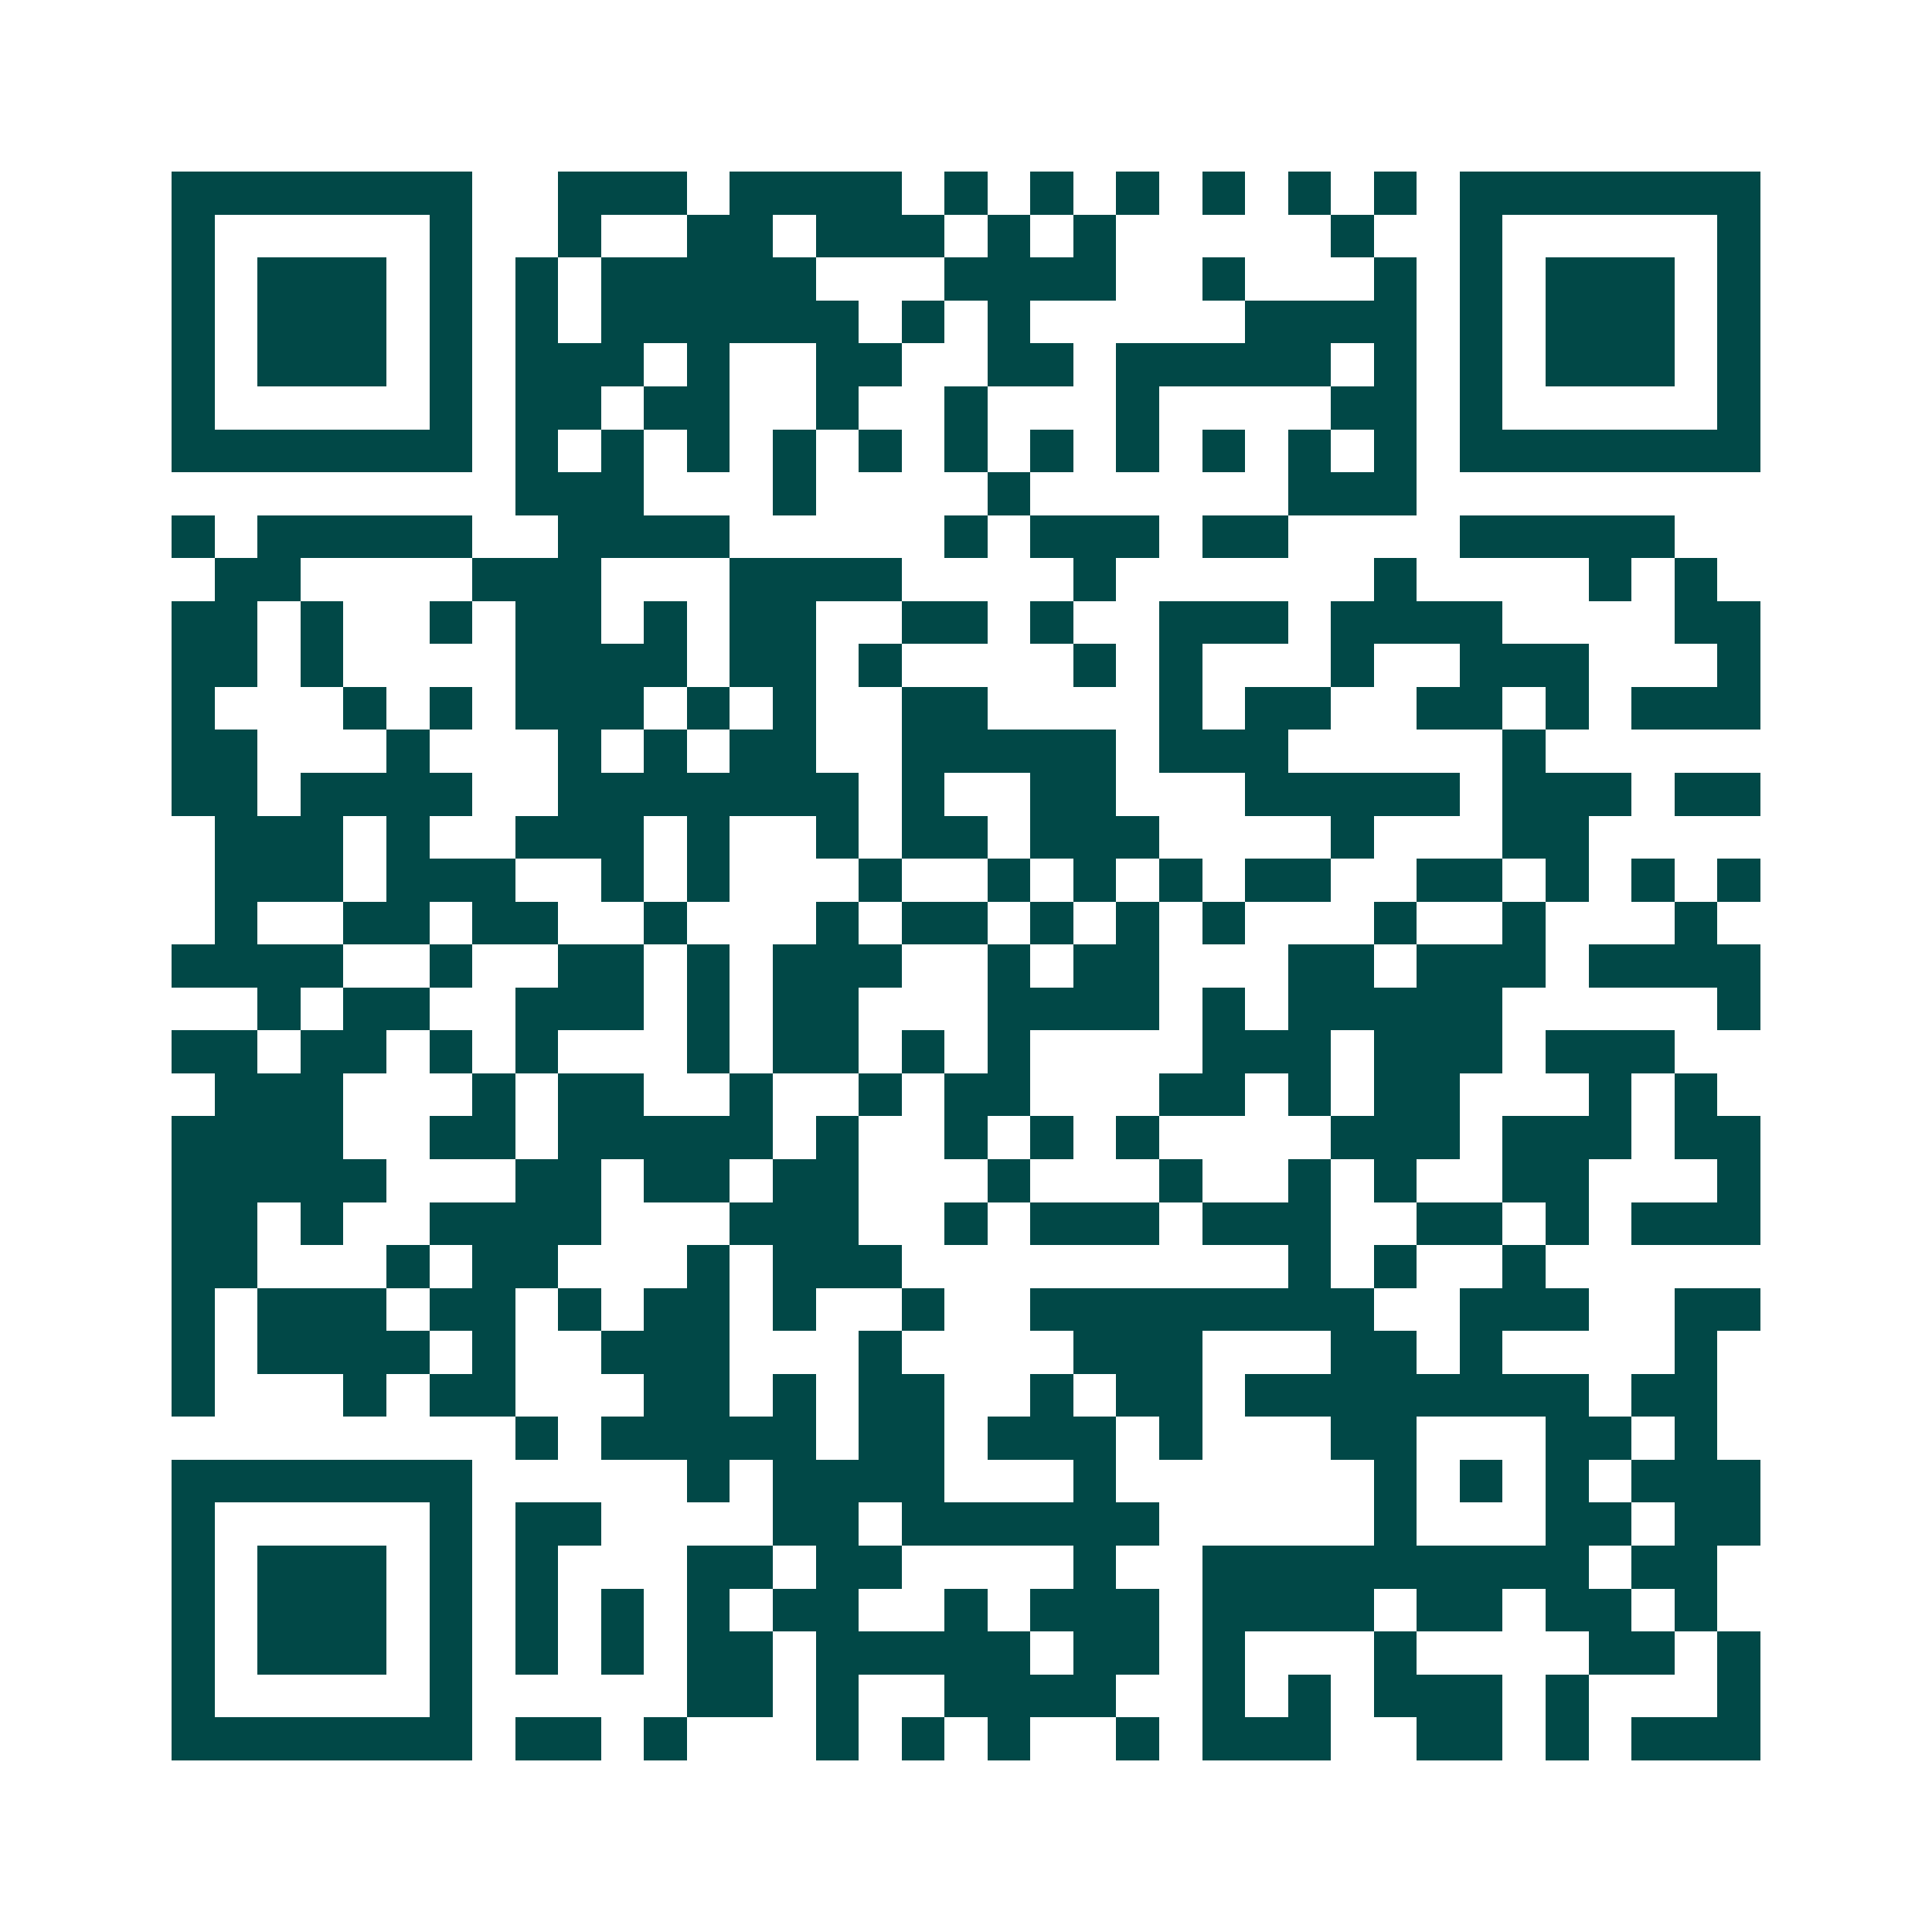 <svg xmlns="http://www.w3.org/2000/svg" width="200" height="200" viewBox="0 0 45 45" shape-rendering="crispEdges"><path fill="#ffffff" d="M0 0h45v45H0z"/><path stroke="#014847" d="M4 4.5h7m2 0h3m1 0h4m1 0h1m1 0h1m1 0h1m1 0h1m1 0h1m1 0h1m1 0h7M4 5.5h1m5 0h1m2 0h1m2 0h2m1 0h3m1 0h1m1 0h1m5 0h1m2 0h1m5 0h1M4 6.5h1m1 0h3m1 0h1m1 0h1m1 0h5m3 0h4m2 0h1m3 0h1m1 0h1m1 0h3m1 0h1M4 7.5h1m1 0h3m1 0h1m1 0h1m1 0h6m1 0h1m1 0h1m5 0h4m1 0h1m1 0h3m1 0h1M4 8.5h1m1 0h3m1 0h1m1 0h3m1 0h1m2 0h2m2 0h2m1 0h5m1 0h1m1 0h1m1 0h3m1 0h1M4 9.5h1m5 0h1m1 0h2m1 0h2m2 0h1m2 0h1m3 0h1m4 0h2m1 0h1m5 0h1M4 10.5h7m1 0h1m1 0h1m1 0h1m1 0h1m1 0h1m1 0h1m1 0h1m1 0h1m1 0h1m1 0h1m1 0h1m1 0h7M12 11.5h3m3 0h1m4 0h1m6 0h3M4 12.5h1m1 0h5m2 0h4m5 0h1m1 0h3m1 0h2m4 0h5M5 13.5h2m4 0h3m3 0h4m4 0h1m6 0h1m4 0h1m1 0h1M4 14.5h2m1 0h1m2 0h1m1 0h2m1 0h1m1 0h2m2 0h2m1 0h1m2 0h3m1 0h4m4 0h2M4 15.5h2m1 0h1m4 0h4m1 0h2m1 0h1m4 0h1m1 0h1m3 0h1m2 0h3m3 0h1M4 16.5h1m3 0h1m1 0h1m1 0h3m1 0h1m1 0h1m2 0h2m4 0h1m1 0h2m2 0h2m1 0h1m1 0h3M4 17.5h2m3 0h1m3 0h1m1 0h1m1 0h2m2 0h5m1 0h3m5 0h1M4 18.5h2m1 0h4m2 0h7m1 0h1m2 0h2m3 0h5m1 0h3m1 0h2M5 19.5h3m1 0h1m2 0h3m1 0h1m2 0h1m1 0h2m1 0h3m4 0h1m3 0h2M5 20.5h3m1 0h3m2 0h1m1 0h1m3 0h1m2 0h1m1 0h1m1 0h1m1 0h2m2 0h2m1 0h1m1 0h1m1 0h1M5 21.5h1m2 0h2m1 0h2m2 0h1m3 0h1m1 0h2m1 0h1m1 0h1m1 0h1m3 0h1m2 0h1m3 0h1M4 22.5h4m2 0h1m2 0h2m1 0h1m1 0h3m2 0h1m1 0h2m3 0h2m1 0h3m1 0h4M6 23.5h1m1 0h2m2 0h3m1 0h1m1 0h2m3 0h4m1 0h1m1 0h5m5 0h1M4 24.5h2m1 0h2m1 0h1m1 0h1m3 0h1m1 0h2m1 0h1m1 0h1m4 0h3m1 0h3m1 0h3M5 25.5h3m3 0h1m1 0h2m2 0h1m2 0h1m1 0h2m3 0h2m1 0h1m1 0h2m3 0h1m1 0h1M4 26.5h4m2 0h2m1 0h5m1 0h1m2 0h1m1 0h1m1 0h1m4 0h3m1 0h3m1 0h2M4 27.5h5m3 0h2m1 0h2m1 0h2m3 0h1m3 0h1m2 0h1m1 0h1m2 0h2m3 0h1M4 28.5h2m1 0h1m2 0h4m3 0h3m2 0h1m1 0h3m1 0h3m2 0h2m1 0h1m1 0h3M4 29.5h2m3 0h1m1 0h2m3 0h1m1 0h3m9 0h1m1 0h1m2 0h1M4 30.5h1m1 0h3m1 0h2m1 0h1m1 0h2m1 0h1m2 0h1m2 0h8m2 0h3m2 0h2M4 31.5h1m1 0h4m1 0h1m2 0h3m3 0h1m4 0h3m3 0h2m1 0h1m4 0h1M4 32.5h1m3 0h1m1 0h2m3 0h2m1 0h1m1 0h2m2 0h1m1 0h2m1 0h8m1 0h2M12 33.5h1m1 0h5m1 0h2m1 0h3m1 0h1m3 0h2m3 0h2m1 0h1M4 34.5h7m5 0h1m1 0h4m3 0h1m6 0h1m1 0h1m1 0h1m1 0h3M4 35.5h1m5 0h1m1 0h2m4 0h2m1 0h6m5 0h1m3 0h2m1 0h2M4 36.5h1m1 0h3m1 0h1m1 0h1m3 0h2m1 0h2m4 0h1m2 0h9m1 0h2M4 37.5h1m1 0h3m1 0h1m1 0h1m1 0h1m1 0h1m1 0h2m2 0h1m1 0h3m1 0h4m1 0h2m1 0h2m1 0h1M4 38.5h1m1 0h3m1 0h1m1 0h1m1 0h1m1 0h2m1 0h5m1 0h2m1 0h1m3 0h1m4 0h2m1 0h1M4 39.5h1m5 0h1m5 0h2m1 0h1m2 0h4m2 0h1m1 0h1m1 0h3m1 0h1m3 0h1M4 40.5h7m1 0h2m1 0h1m3 0h1m1 0h1m1 0h1m2 0h1m1 0h3m2 0h2m1 0h1m1 0h3"/></svg>
